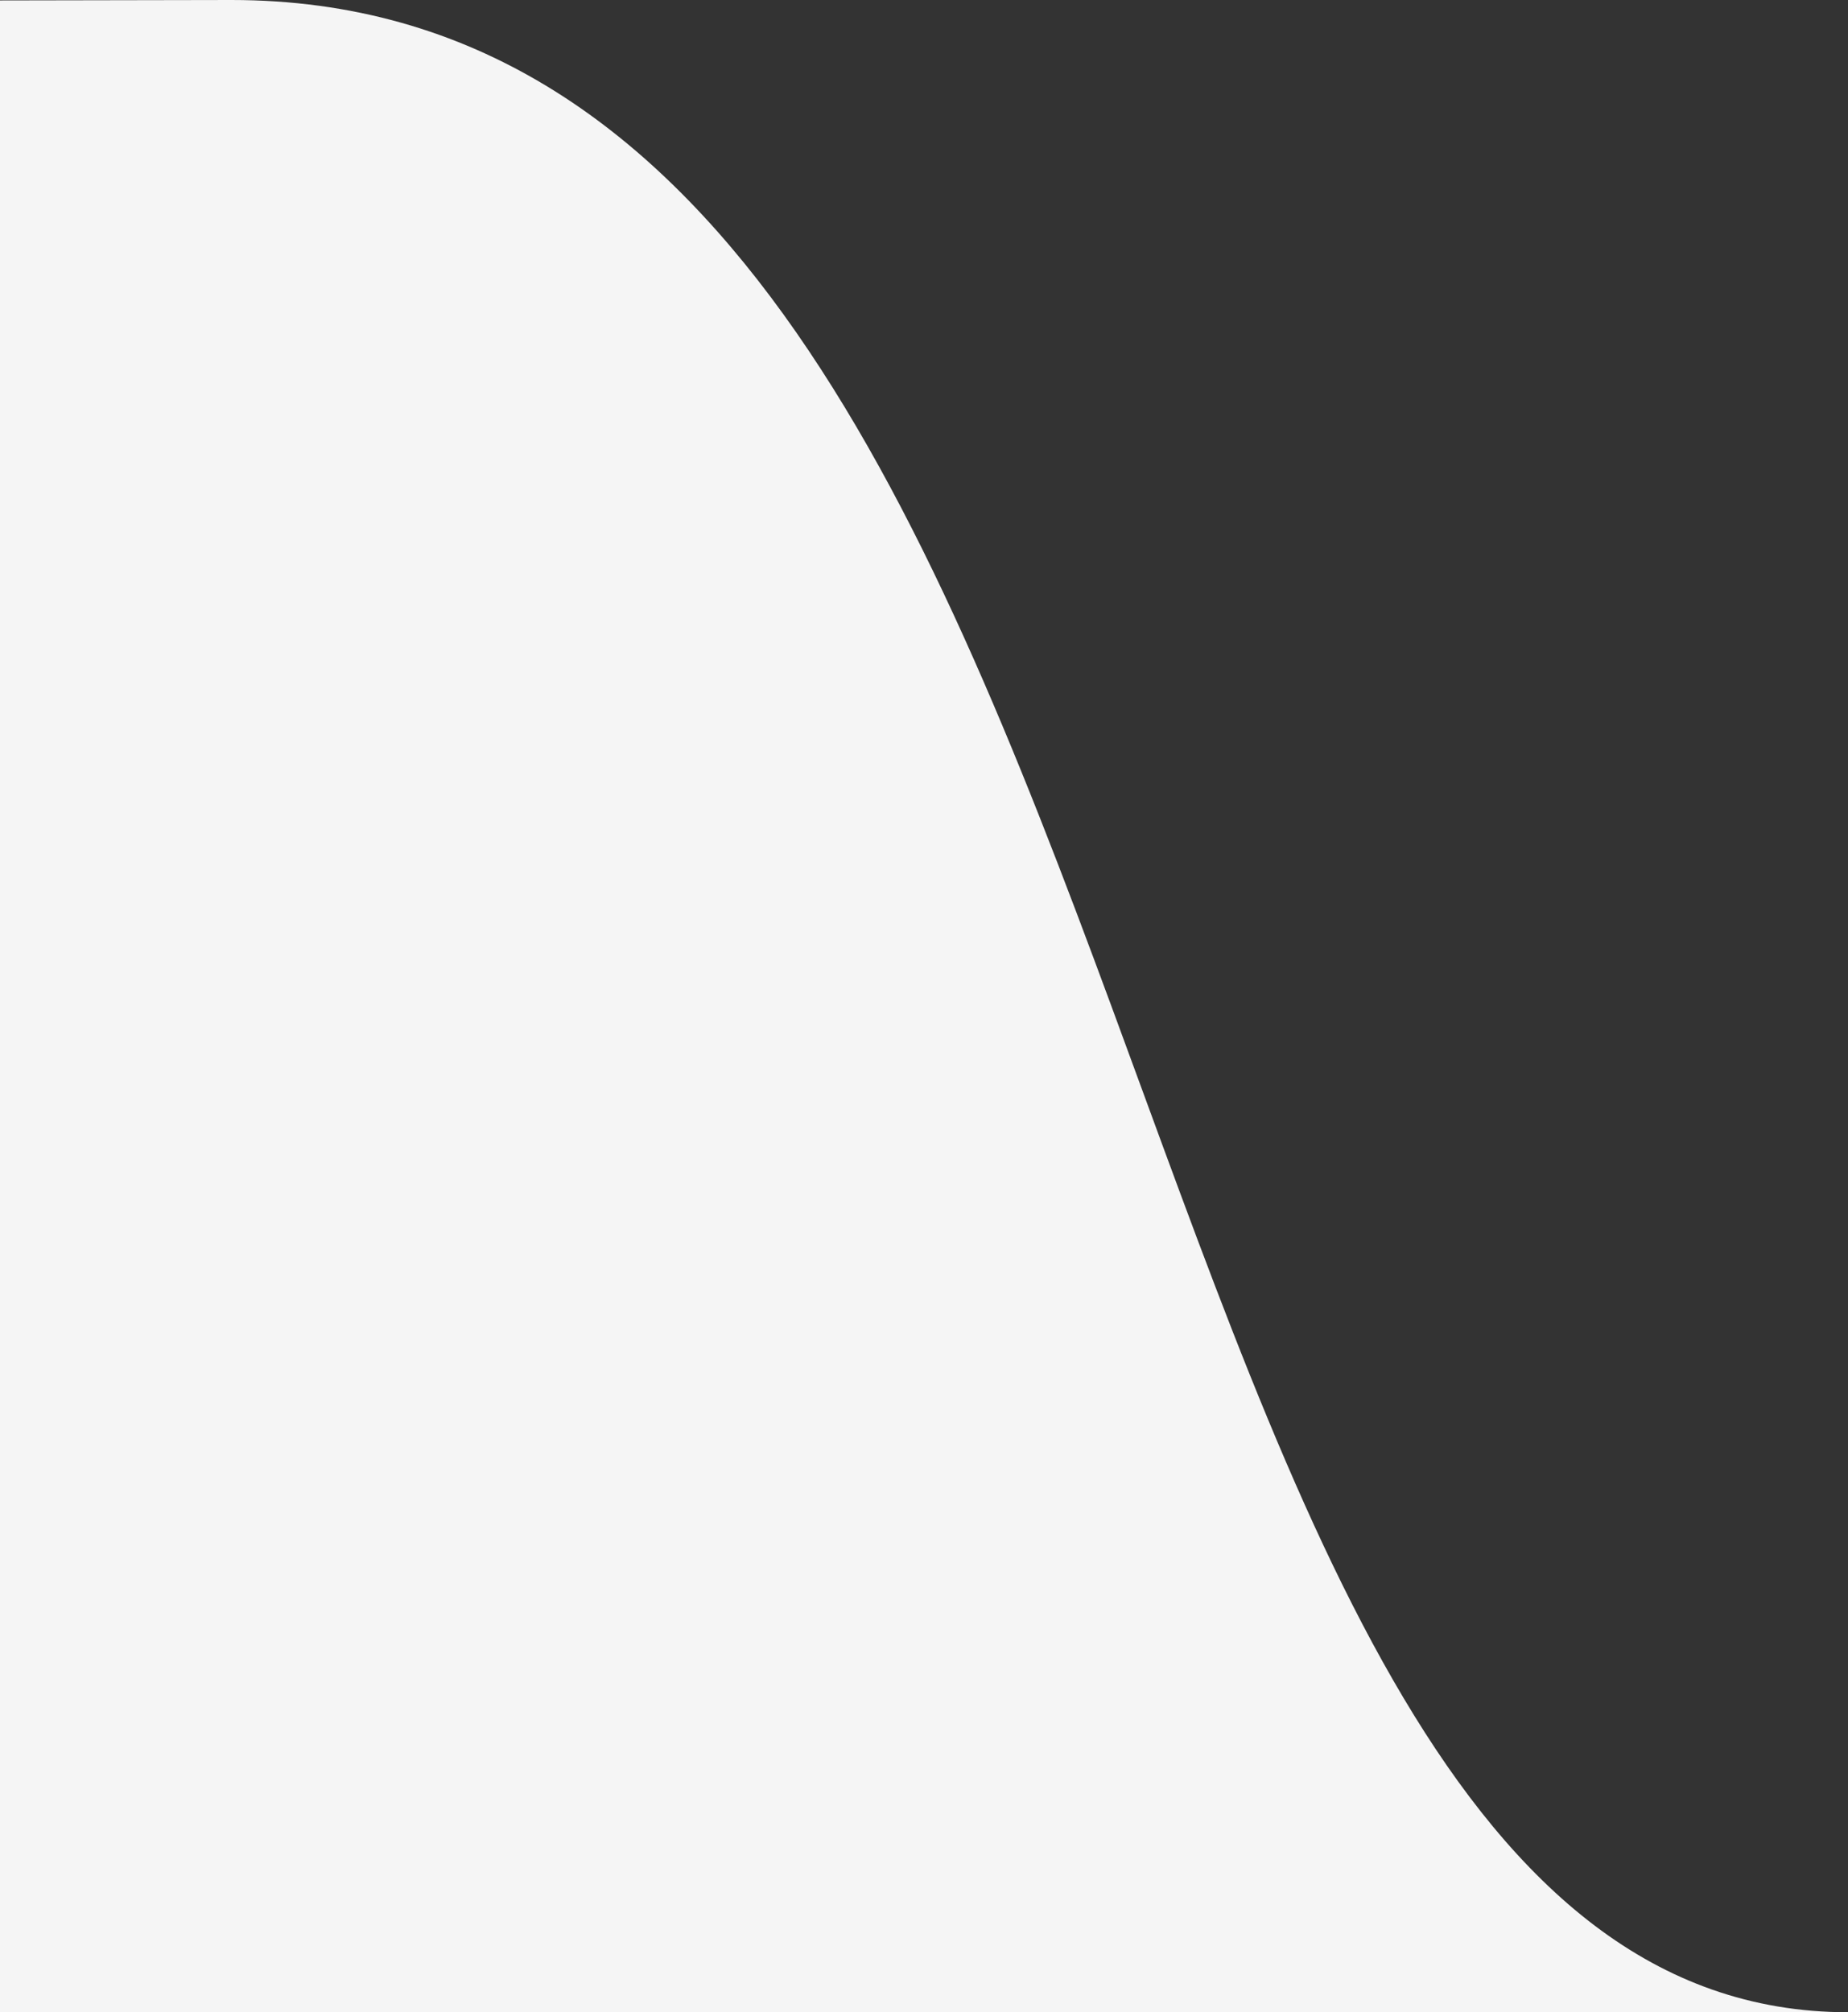 <?xml version="1.0" encoding="utf-8"?>
<!-- Generator: Adobe Illustrator 23.1.1, SVG Export Plug-In . SVG Version: 6.00 Build 0)  -->
<svg version="1.1" id="Layer_1" xmlns="http://www.w3.org/2000/svg" xmlns:xlink="http://www.w3.org/1999/xlink" x="0px" y="0px"
	 viewBox="0 0 55.1 60" style="enable-background:new 0 0 55.1 60;" xml:space="preserve">
<rect x="0" y="0" width="55.1" height="60" fill="#333333" stroke="none"/>
<style type="text/css">
	.st0{fill:#F5F5F5;}
</style>
<title>left</title>
<path class="st0" d="M55.1,60C31.9,60,35.8,0,6.9,0l-54.7,0.1C-76.7,0.1-73.1,60-96.3,60H55.1z"/>
</svg>
